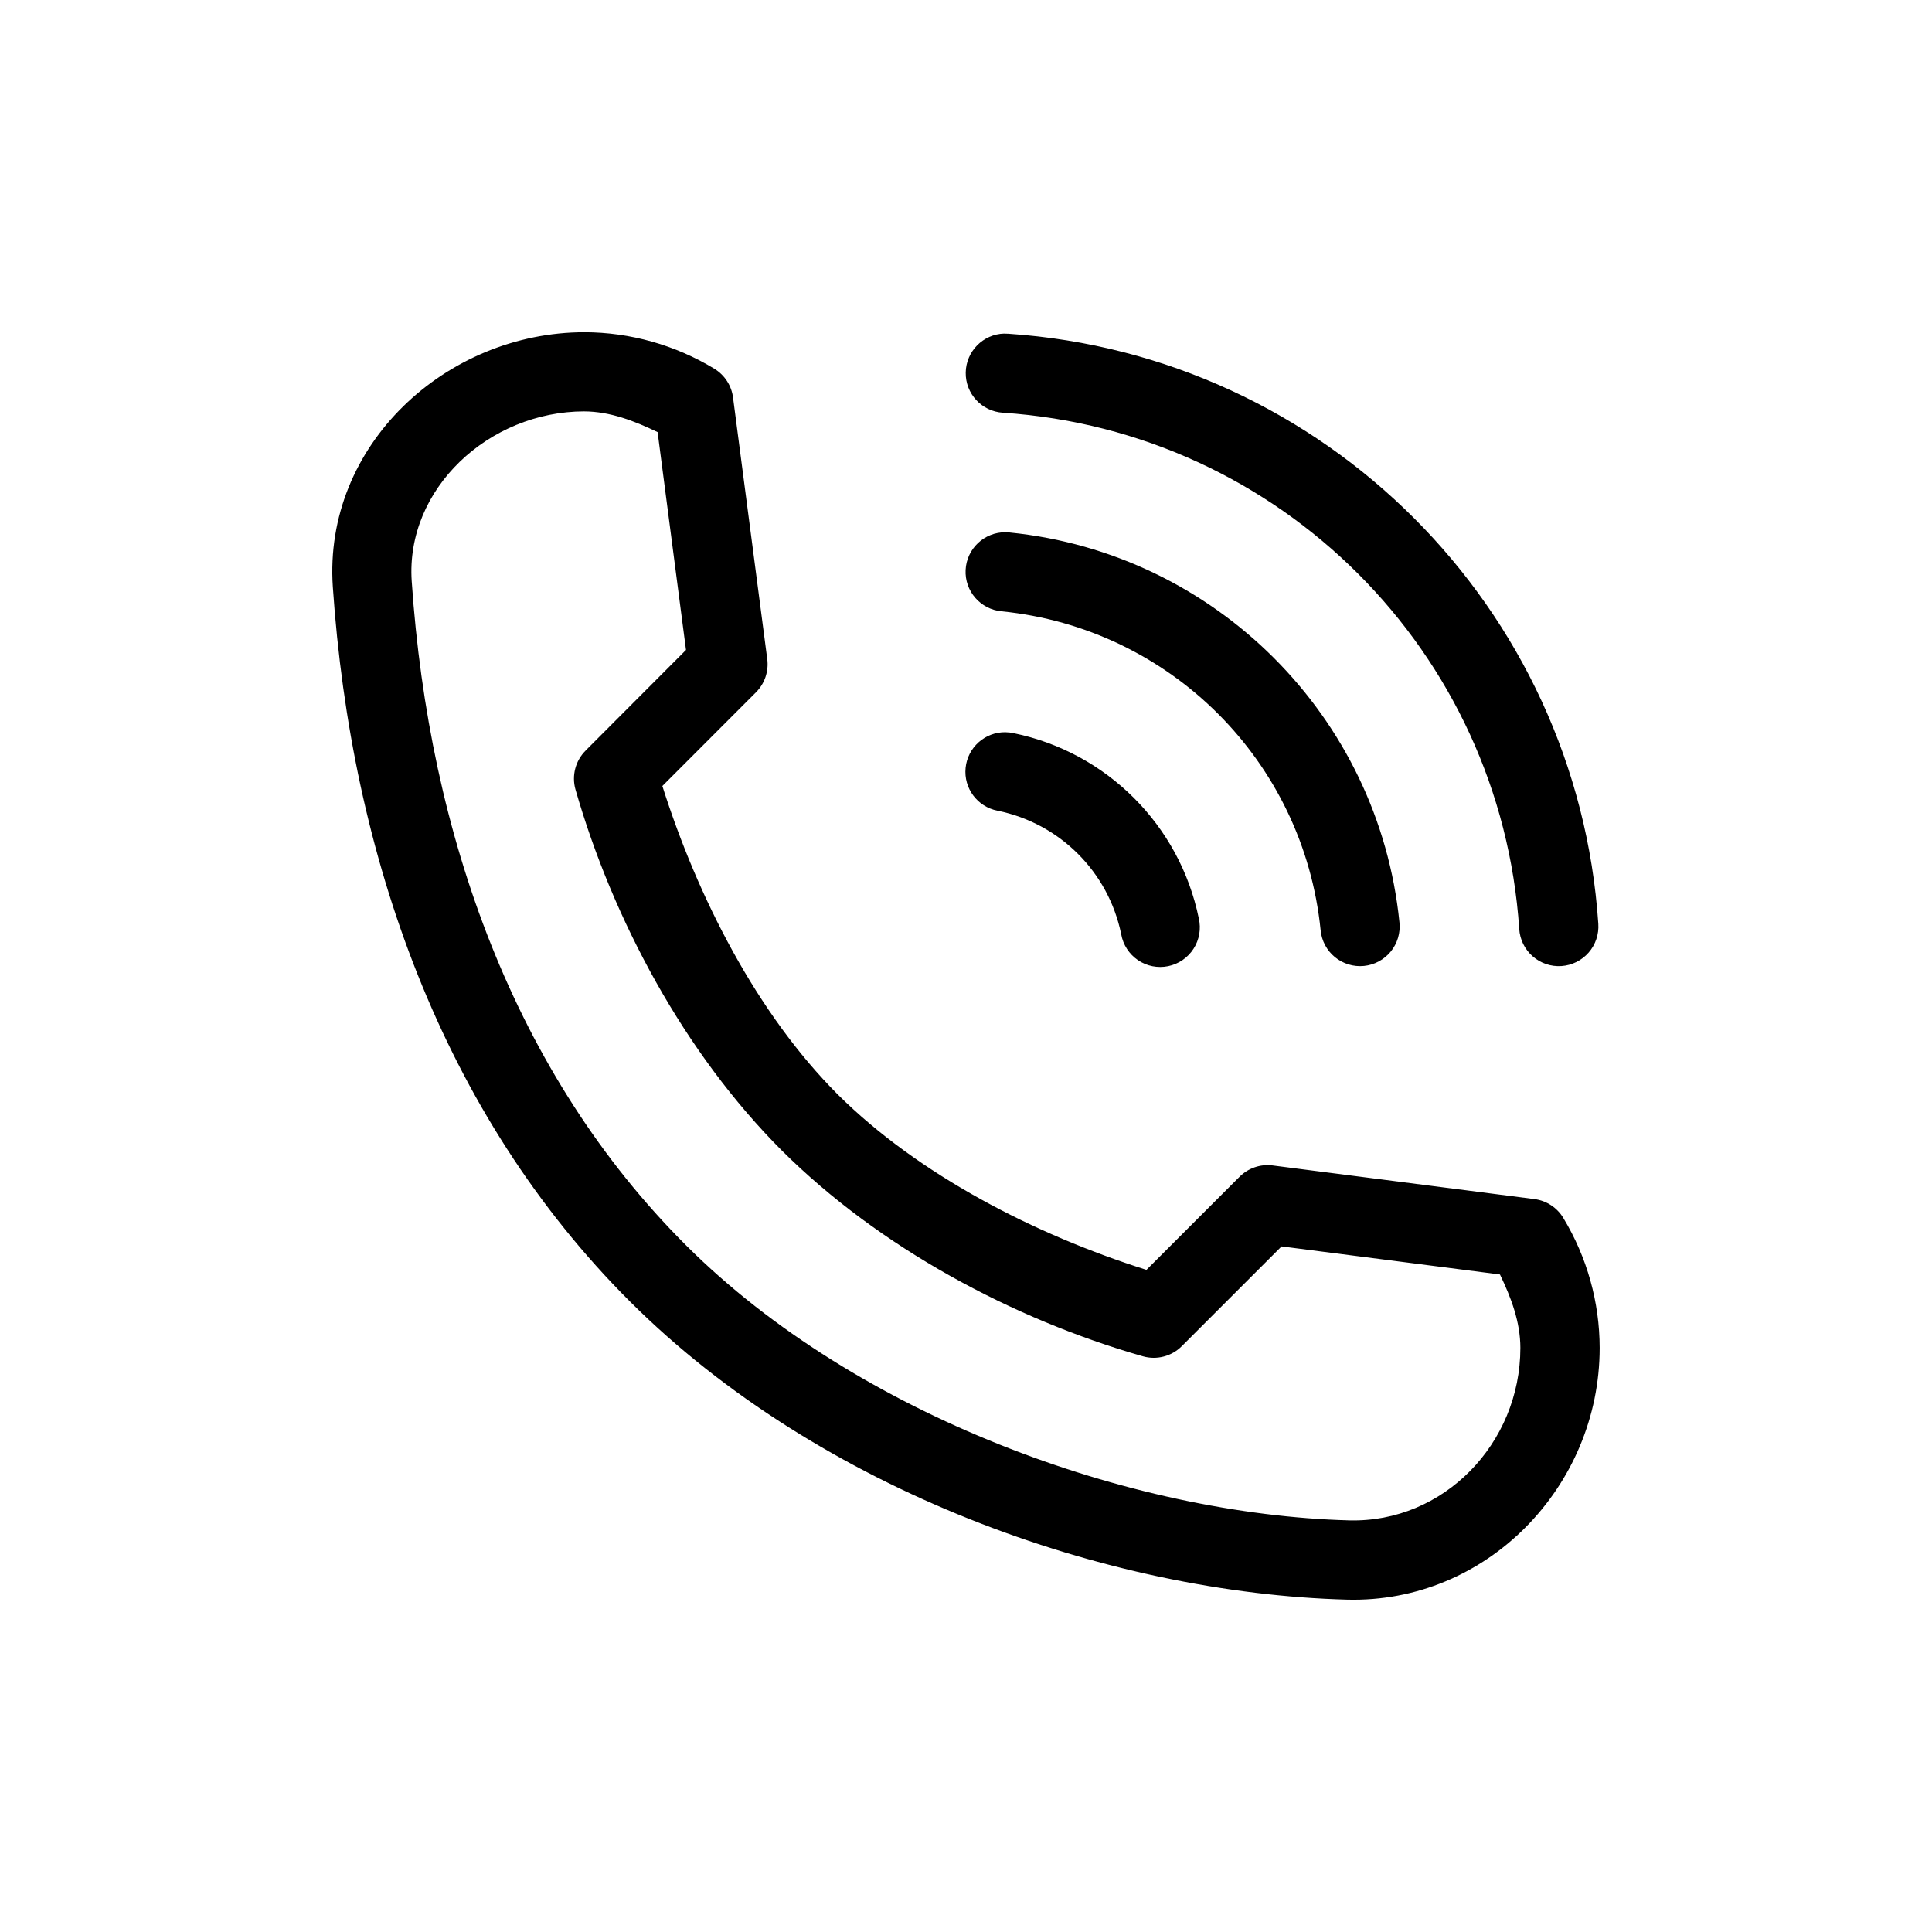<?xml version="1.0" encoding="UTF-8"?>
<!-- Uploaded to: ICON Repo, www.iconrepo.com, Generator: ICON Repo Mixer Tools -->
<svg fill="#000000" width="800px" height="800px" version="1.1" viewBox="144 144 512 512" xmlns="http://www.w3.org/2000/svg">
 <path d="m298.91 232.05c-36.742-0.008-69.266 29.996-66.707 67.484 4.859 71.258 28.859 139.64 78.801 189.44 50.195 50.055 126.38 77.242 189.97 78.945 37.035 0.992 66.949-29.988 66.953-66.707-0.02-12.137-3.34-24.016-9.613-34.398h0.004c-1.648-2.766-4.473-4.625-7.668-5.043l-69.434-8.918c-3.231-0.398-6.465 0.723-8.754 3.035l-24.641 24.641c-29.637-9.359-60.438-25.219-81.816-46.492-21.336-21.355-37.07-52.074-46.473-81.734l24.785-24.805c2.328-2.312 3.445-5.582 3.012-8.836l-9.062-69.27h0.004c-0.398-3.18-2.227-6.004-4.961-7.668-10.371-6.293-22.266-9.641-34.398-9.676zm111.23 0.355c-5.617 0.152-10.121 4.703-10.215 10.32-0.094 5.621 4.258 10.316 9.867 10.652 73.512 4.914 131.9 63.305 136.82 136.82 0.176 2.785 1.453 5.387 3.551 7.227 2.098 1.844 4.84 2.773 7.625 2.59 2.785-0.188 5.379-1.473 7.215-3.574 1.832-2.102 2.754-4.848 2.562-7.633-5.606-83.832-72.535-150.76-156.38-156.36-0.348-0.027-0.699-0.031-1.047-0.023zm-111.32 20.621c6.844 0.02 13.324 2.539 19.453 5.492l7.523 57.727-26.59 26.648 0.004 0.008c-2.711 2.691-3.746 6.641-2.707 10.312 9.922 34.539 28.883 69.859 54.695 95.695 25.848 25.723 61.18 44.66 95.695 54.531 3.672 1.039 7.621 0.004 10.312-2.707l26.426-26.426 57.871 7.441c2.965 6.156 5.402 12.59 5.41 19.453-0.004 25.375-20.367 46.383-45.387 45.715-57.922-1.551-130.41-27.707-175.66-72.836-45.512-45.379-68.152-108.55-72.754-176.04-1.668-24.457 20.391-44.98 45.715-45.02zm111.66 32.023c-5.629-0.051-10.301 4.352-10.582 9.977s3.93 10.469 9.539 10.977c44.758 4.5 80.035 39.766 84.543 84.523 0.262 2.781 1.621 5.344 3.781 7.117 2.156 1.773 4.934 2.617 7.711 2.34 2.781-0.281 5.336-1.656 7.102-3.82 1.762-2.168 2.586-4.949 2.293-7.731-5.492-54.562-48.777-97.836-103.34-103.32-0.348-0.043-0.695-0.07-1.047-0.078zm0 52.992v0.004c-5.441-0.078-10.039 4.019-10.586 9.434-0.551 5.418 3.129 10.352 8.477 11.371 16.516 3.367 29.383 16.227 32.758 32.738 0.492 2.793 2.094 5.262 4.434 6.856 2.344 1.594 5.231 2.172 8.004 1.602 2.777-0.566 5.203-2.231 6.734-4.613 1.531-2.383 2.031-5.285 1.391-8.043-5.047-24.699-24.418-44.059-49.117-49.098-0.688-0.152-1.391-0.23-2.094-0.238z"/>
</svg>